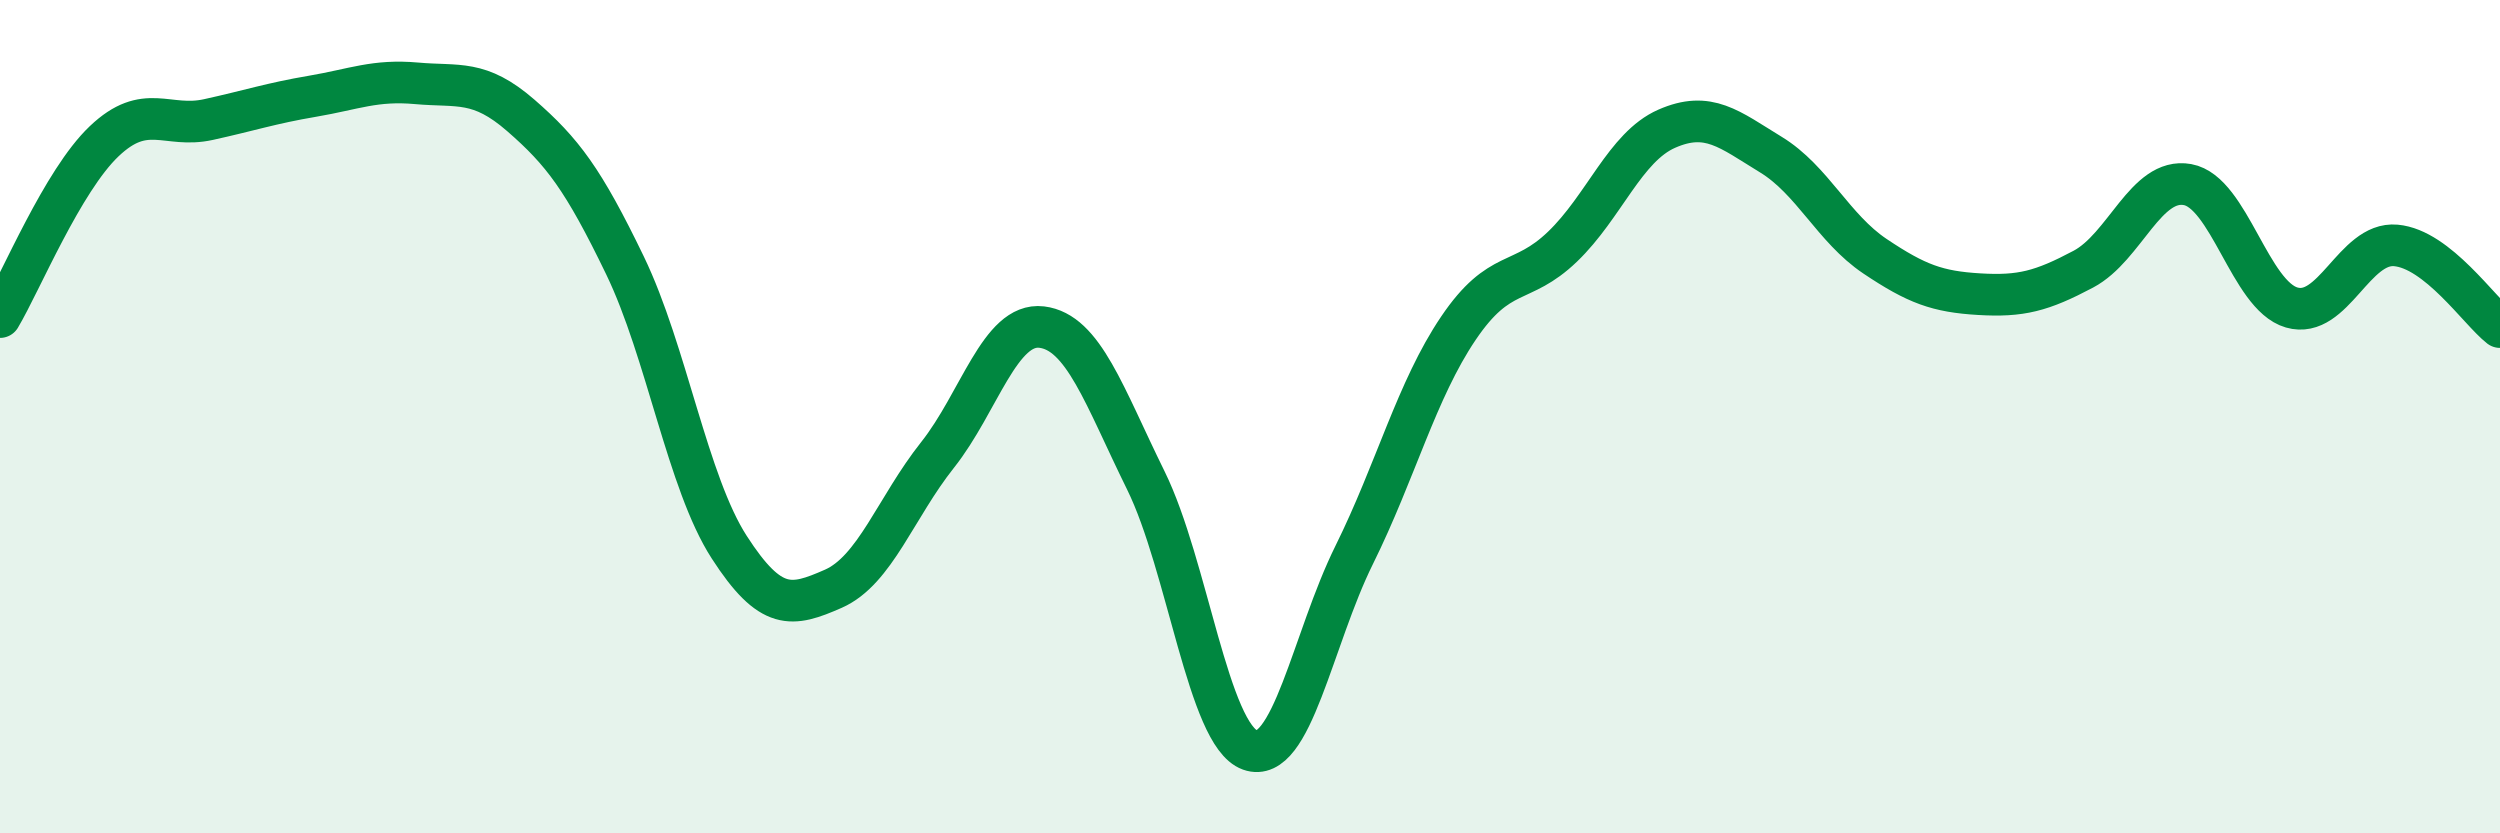 
    <svg width="60" height="20" viewBox="0 0 60 20" xmlns="http://www.w3.org/2000/svg">
      <path
        d="M 0,7.61 C 0.5,6.77 1.5,4.34 2.5,3.39 C 3.5,2.44 4,3.09 5,2.87 C 6,2.65 6.5,2.48 7.5,2.31 C 8.5,2.14 9,1.91 10,2 C 11,2.09 11.5,1.9 12.5,2.77 C 13.5,3.64 14,4.3 15,6.37 C 16,8.44 16.5,11.58 17.5,13.13 C 18.5,14.68 19,14.57 20,14.13 C 21,13.69 21.5,12.18 22.5,10.92 C 23.5,9.66 24,7.73 25,7.85 C 26,7.97 26.5,9.5 27.5,11.53 C 28.5,13.56 29,17.64 30,18 C 31,18.36 31.5,15.34 32.5,13.32 C 33.5,11.3 34,9.36 35,7.88 C 36,6.4 36.5,6.88 37.5,5.92 C 38.5,4.96 39,3.53 40,3.09 C 41,2.65 41.5,3.1 42.5,3.71 C 43.5,4.32 44,5.48 45,6.15 C 46,6.82 46.5,7 47.5,7.06 C 48.5,7.12 49,6.99 50,6.46 C 51,5.93 51.5,4.25 52.5,4.43 C 53.5,4.61 54,7.09 55,7.38 C 56,7.67 56.5,5.8 57.5,5.89 C 58.5,5.98 59.5,7.46 60,7.85L60 20L0 20Z"
        fill="#008740"
        opacity="0.1"
        stroke-linecap="round"
        stroke-linejoin="round"
      />
      <path
        d="M 0,7.61 C 0.5,6.77 1.5,4.34 2.5,3.39 C 3.5,2.44 4,3.09 5,2.87 C 6,2.65 6.5,2.48 7.5,2.31 C 8.5,2.14 9,1.91 10,2 C 11,2.09 11.5,1.9 12.5,2.77 C 13.5,3.64 14,4.3 15,6.37 C 16,8.44 16.5,11.58 17.5,13.13 C 18.5,14.68 19,14.57 20,14.13 C 21,13.69 21.5,12.18 22.5,10.92 C 23.5,9.66 24,7.73 25,7.85 C 26,7.97 26.5,9.5 27.5,11.53 C 28.5,13.56 29,17.64 30,18 C 31,18.36 31.5,15.34 32.5,13.32 C 33.5,11.3 34,9.36 35,7.88 C 36,6.4 36.5,6.88 37.5,5.92 C 38.5,4.96 39,3.53 40,3.09 C 41,2.65 41.5,3.1 42.5,3.71 C 43.5,4.32 44,5.48 45,6.15 C 46,6.82 46.5,7 47.5,7.06 C 48.5,7.12 49,6.99 50,6.46 C 51,5.93 51.5,4.25 52.5,4.43 C 53.5,4.61 54,7.09 55,7.38 C 56,7.67 56.5,5.8 57.5,5.89 C 58.5,5.98 59.5,7.46 60,7.85"
        stroke="#008740"
        stroke-width="1"
        fill="none"
        stroke-linecap="round"
        stroke-linejoin="round"
      />
    </svg>
  